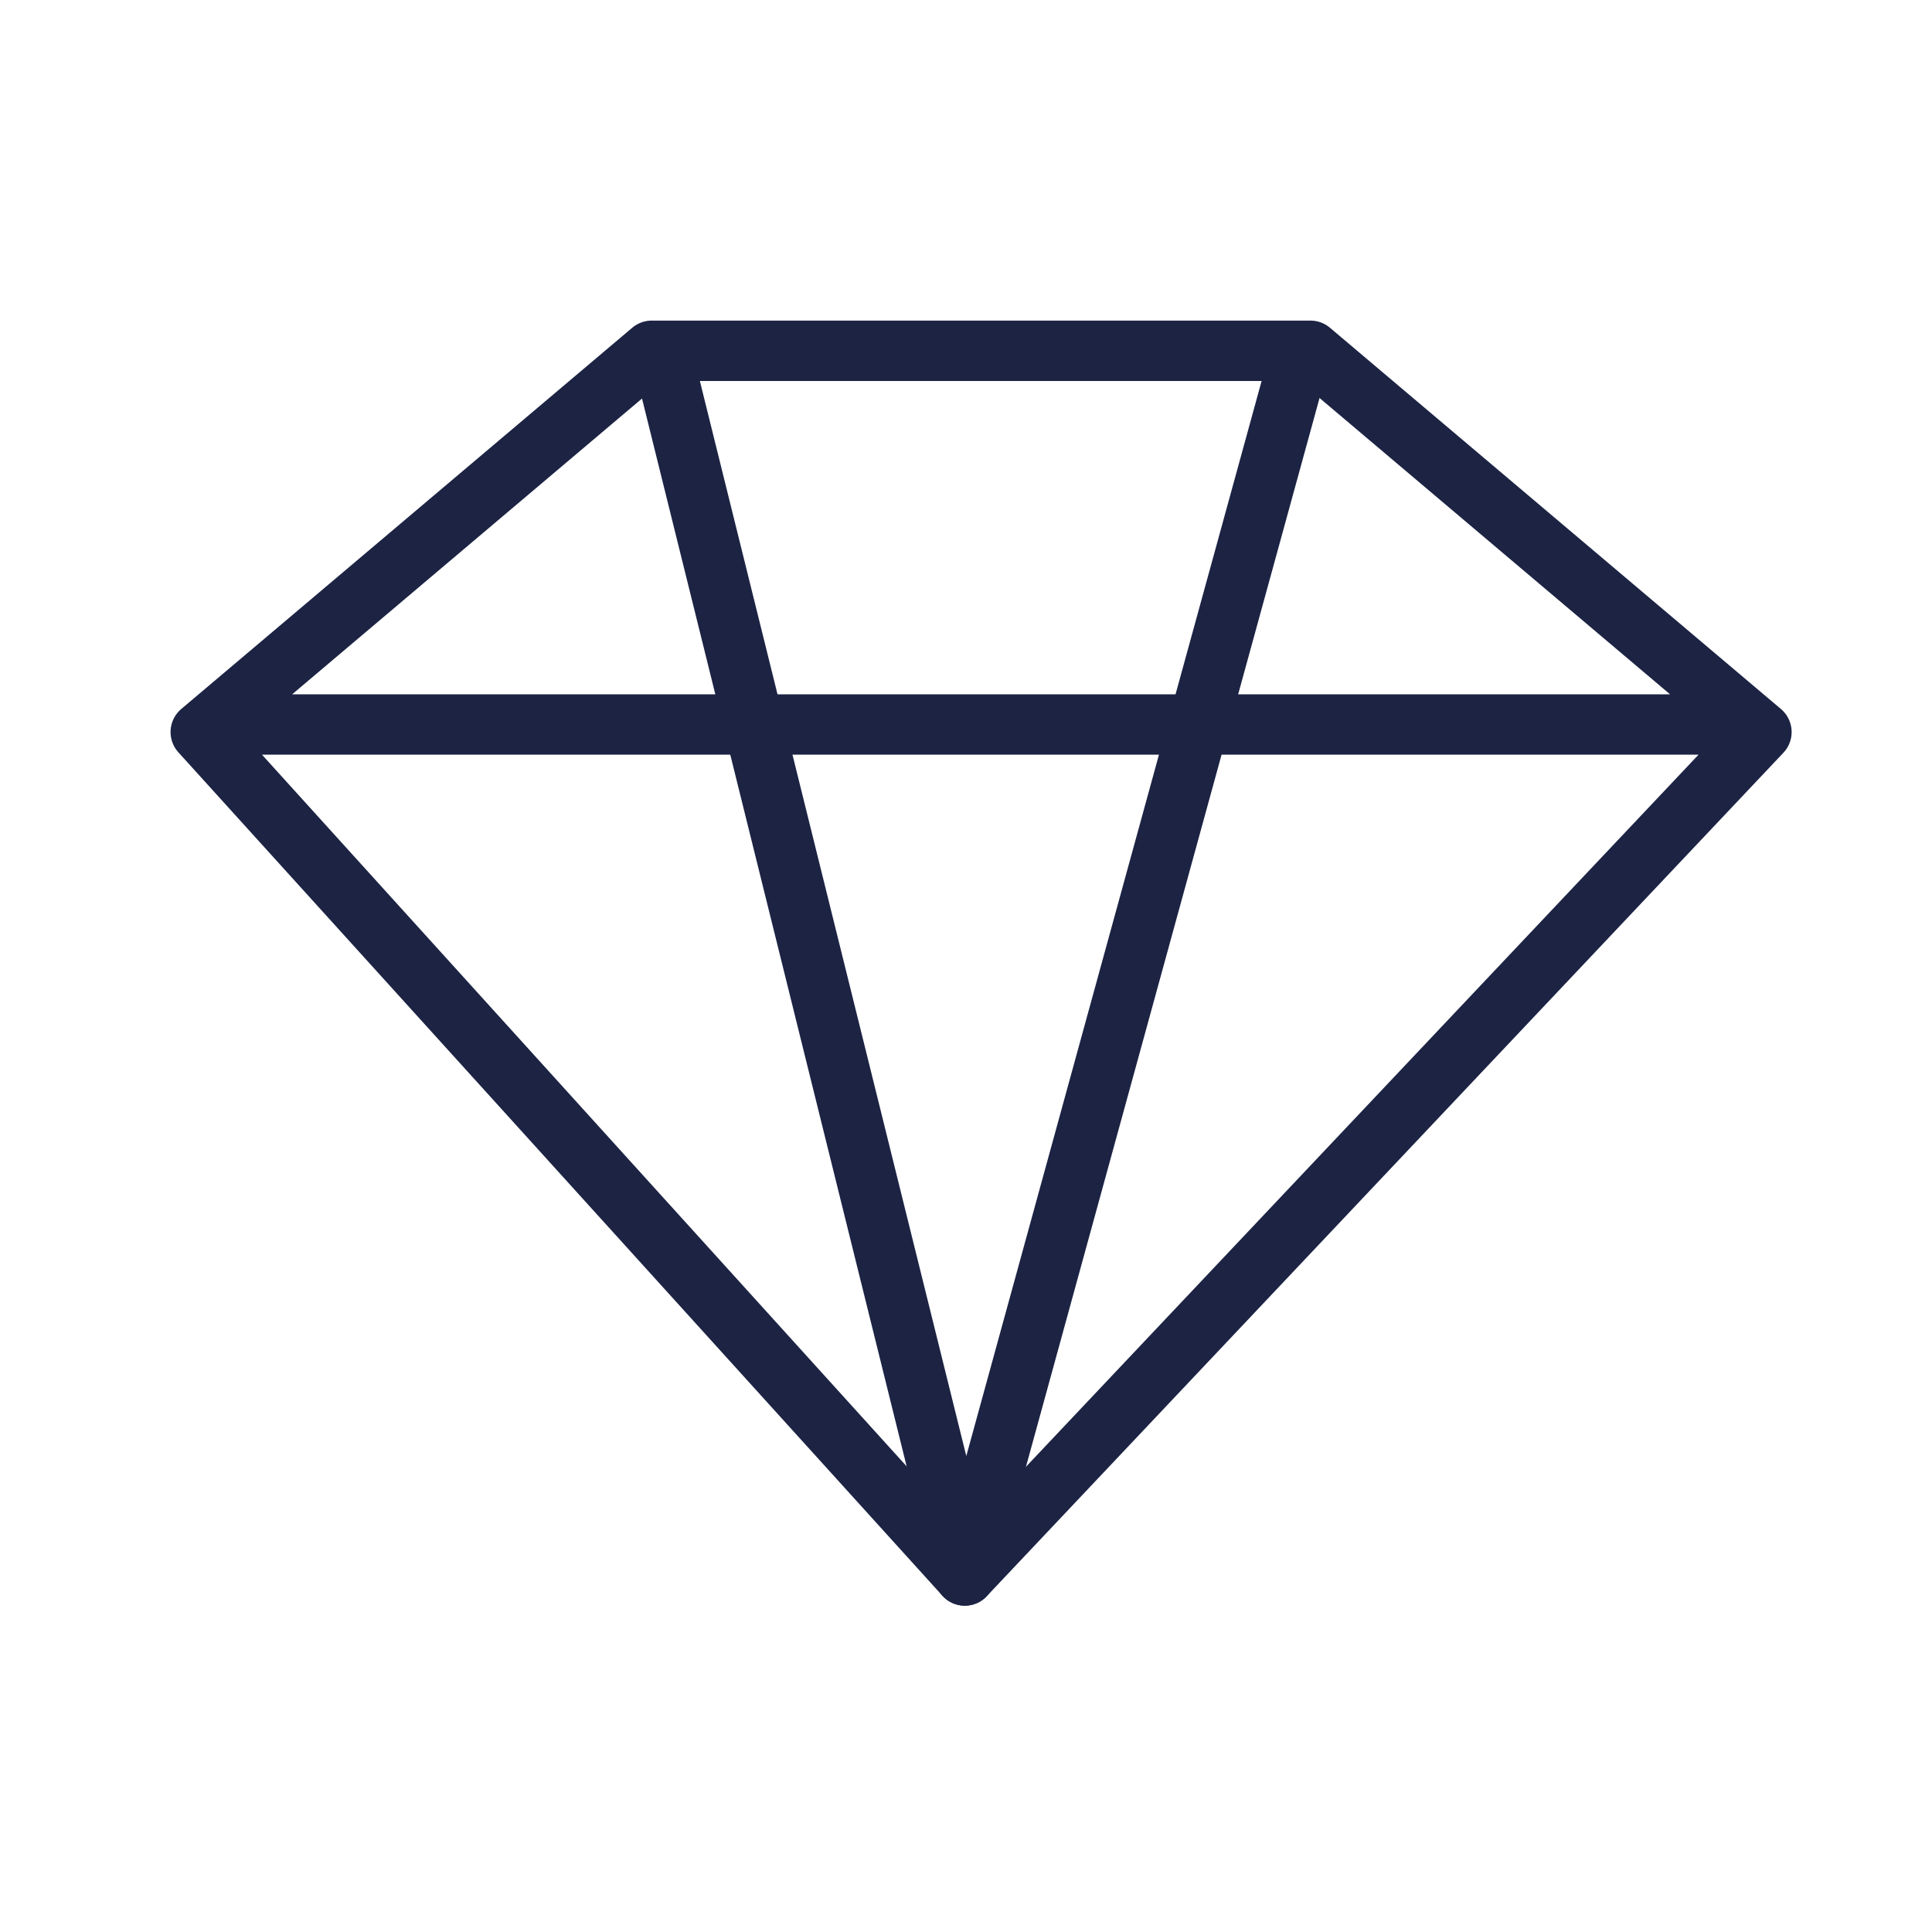 <svg data-name="Layer 1" viewBox="0 0 64 64" xmlns="http://www.w3.org/2000/svg"><path d="M58.35 24.25 31.96 52.19 6.65 24.25l14.94-12.63h21.82l14.94 12.63zM7 24h50" fill="none" stroke="#1c2343" stroke-linecap="round" stroke-linejoin="round" stroke-width="2px" class="stroke-078cd6"></path><path d="M43 12 31.96 52.19 22 12" fill="none" stroke="#1c2343" stroke-linecap="round" stroke-linejoin="round" stroke-width="2px" class="stroke-078cd6"></path></svg>
